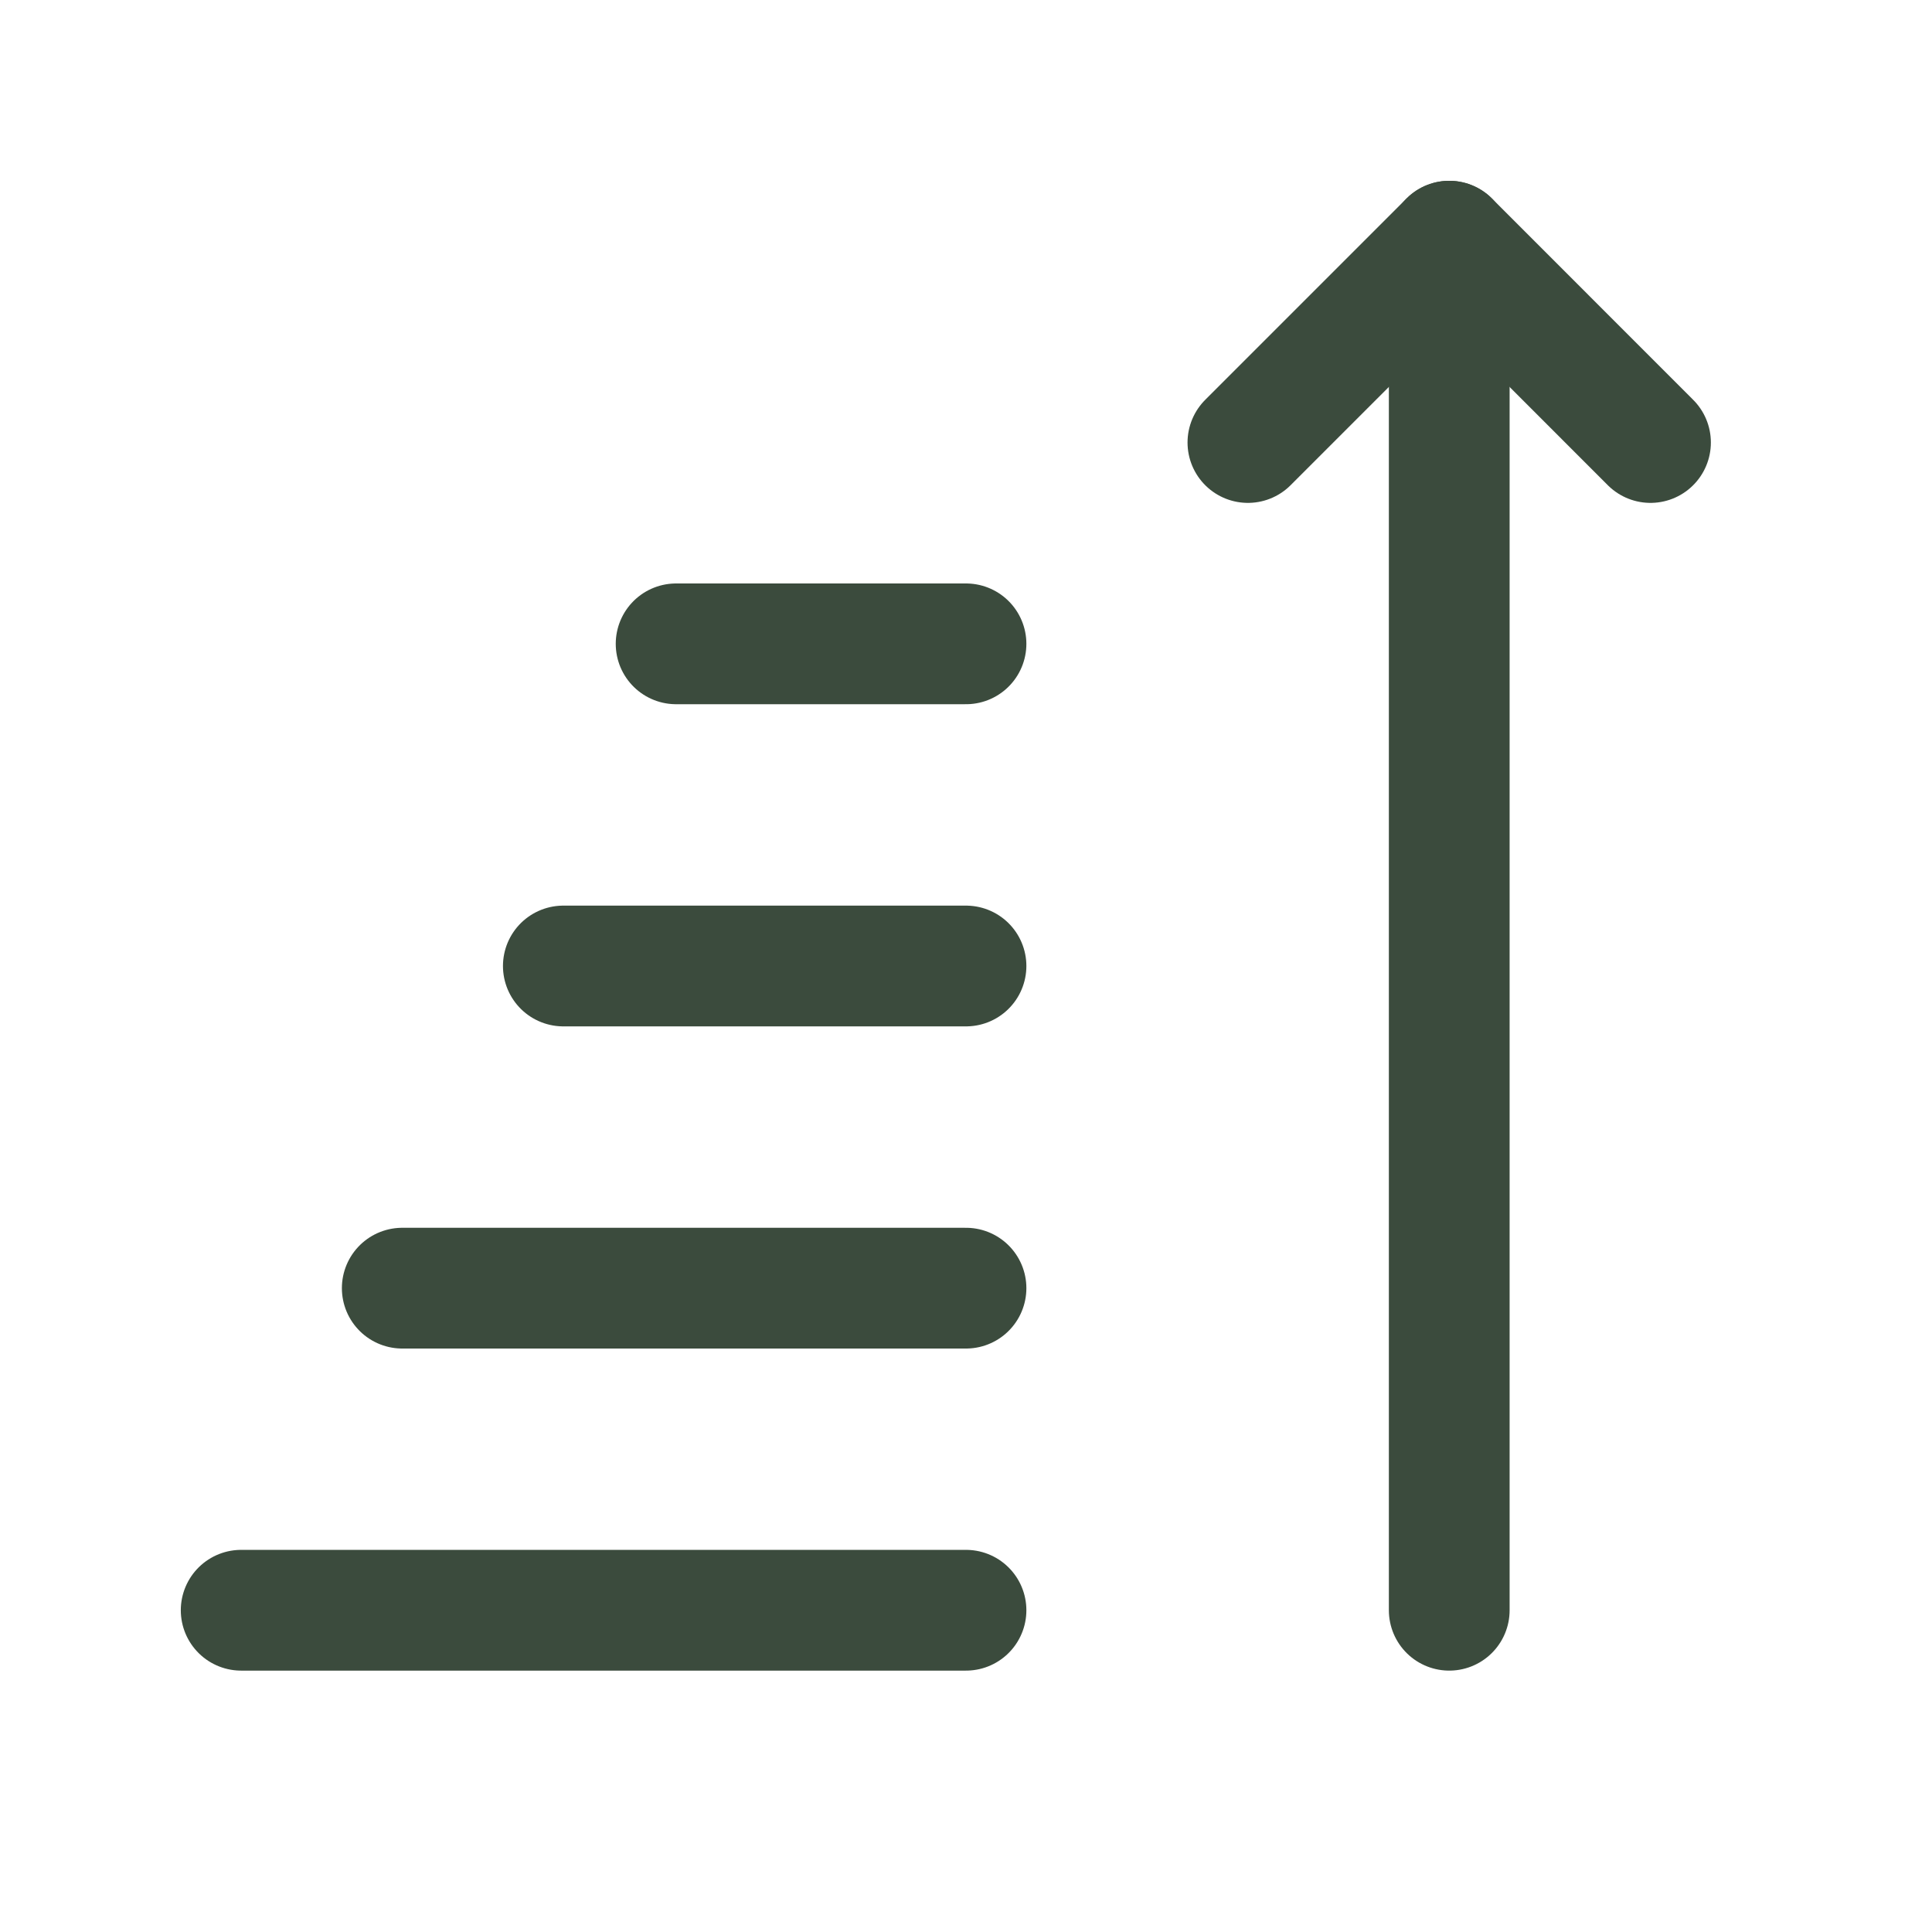 <svg width="24" height="24" viewBox="0 0 24 24" fill="none" xmlns="http://www.w3.org/2000/svg">
<path d="M18.003 2.996V20.003" stroke="#3B4B3D" stroke-width="1.5" stroke-linecap="round" stroke-linejoin="round"/>
<path d="M2.996 20.003H12" stroke="#3B4B3D" stroke-width="1.5" stroke-linecap="round" stroke-linejoin="round"/>
<path d="M4.997 16.002H12" stroke="#3B4B3D" stroke-width="1.5" stroke-linecap="round" stroke-linejoin="round"/>
<path d="M6.998 12H12" stroke="#3B4B3D" stroke-width="1.5" stroke-linecap="round" stroke-linejoin="round"/>
<path d="M8.399 7.998H12" stroke="#3B4B3D" stroke-width="1.5" stroke-linecap="round" stroke-linejoin="round"/>
<path d="M15.502 5.497L18.003 2.996L20.503 5.497" stroke="#3B4B3D" stroke-width="1.5" stroke-linecap="round" stroke-linejoin="round"/>
</svg>

